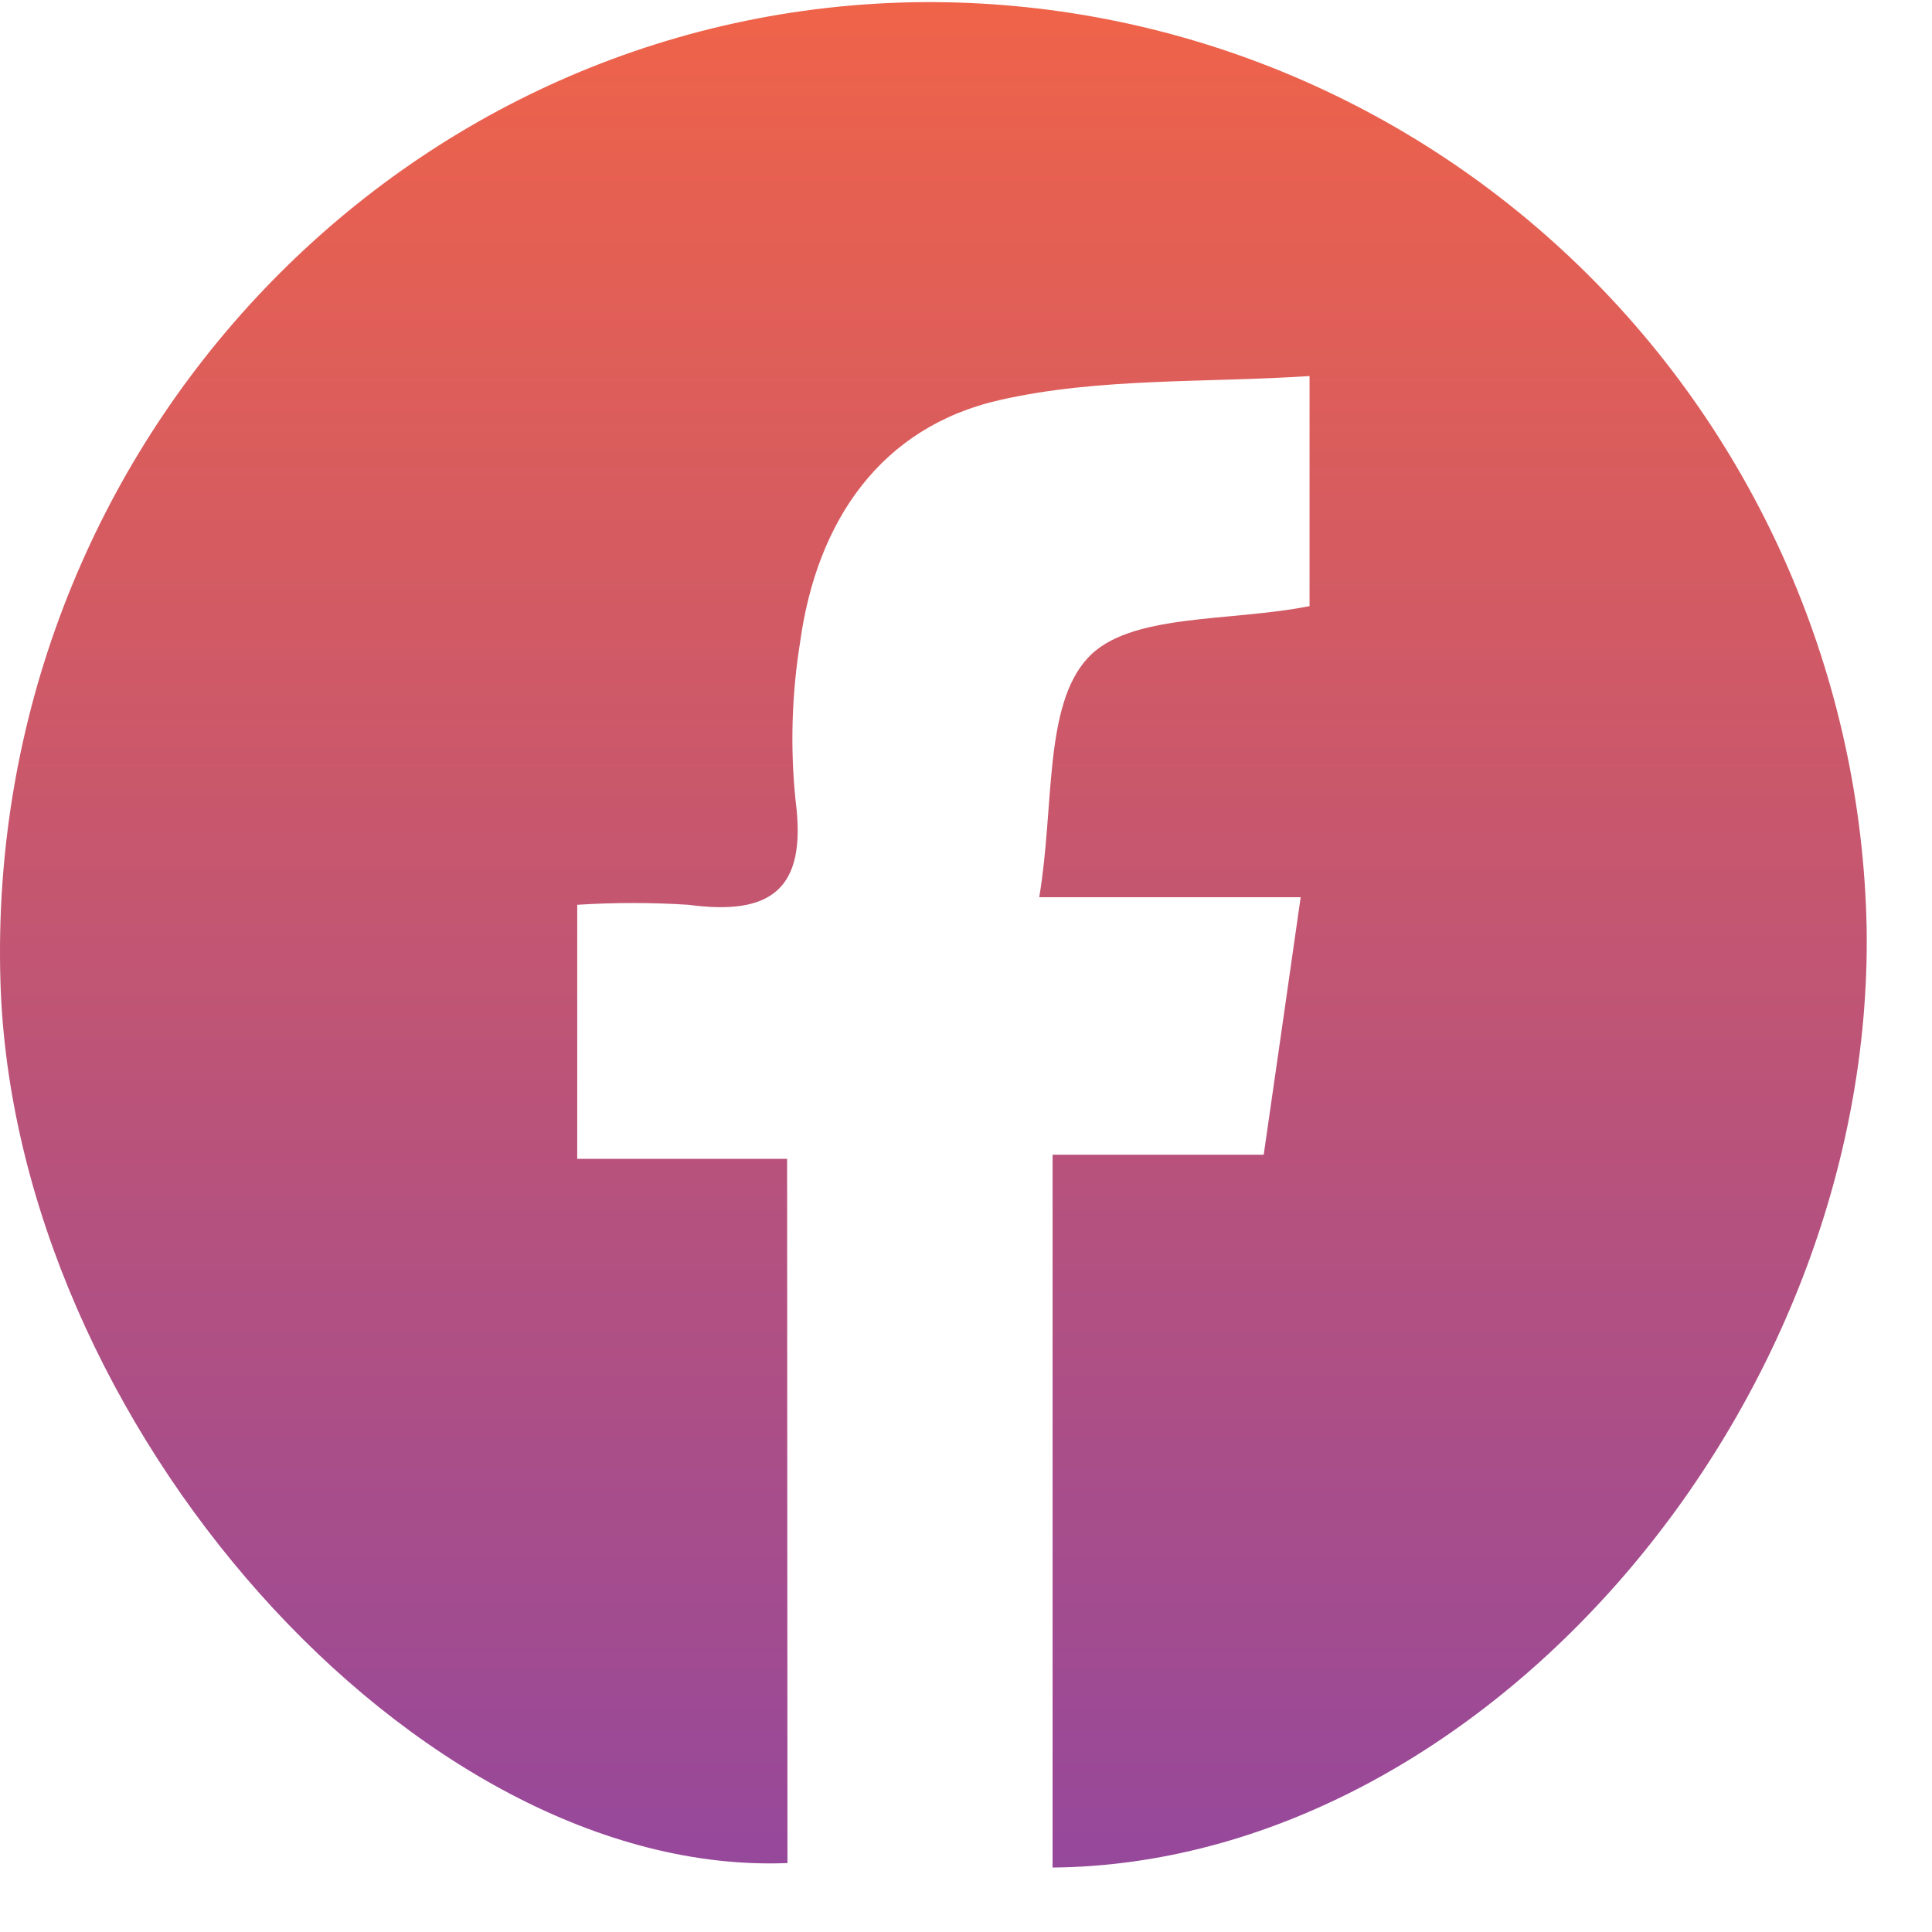 <svg xmlns="http://www.w3.org/2000/svg" width="22" height="22" viewBox="0 0 22 22" fill="none"><path d="M8.967 21.215C4.75 21.383 0.153 16.218 0.005 11.175C-0.174 5.161 4.488 0.149 10.378 0.026C13.208 -0.028 15.944 1.053 17.984 3.031C20.024 5.01 21.201 7.724 21.256 10.576C21.335 16.042 16.872 21.221 11.986 21.266V13.149H14.39C14.534 12.153 14.663 11.254 14.811 10.217H11.834C12.009 9.174 11.883 8.039 12.387 7.492C12.859 6.979 13.997 7.084 14.912 6.902V4.282C13.723 4.361 12.521 4.298 11.39 4.554C10.03 4.86 9.301 5.932 9.111 7.312C9.015 7.91 8.997 8.519 9.06 9.122C9.193 10.144 8.764 10.427 7.839 10.303C7.417 10.276 6.994 10.276 6.573 10.303V13.196H8.963L8.967 21.215Z" fill="url(#paint0_linear_1_93)"></path><defs><linearGradient id="paint0_linear_1_93" x1="10.628" y1="0.024" x2="10.628" y2="21.266" gradientUnits="userSpaceOnUse"><stop stop-color="#EF6349"></stop><stop offset="1" stop-color="#96489B"></stop></linearGradient></defs></svg>